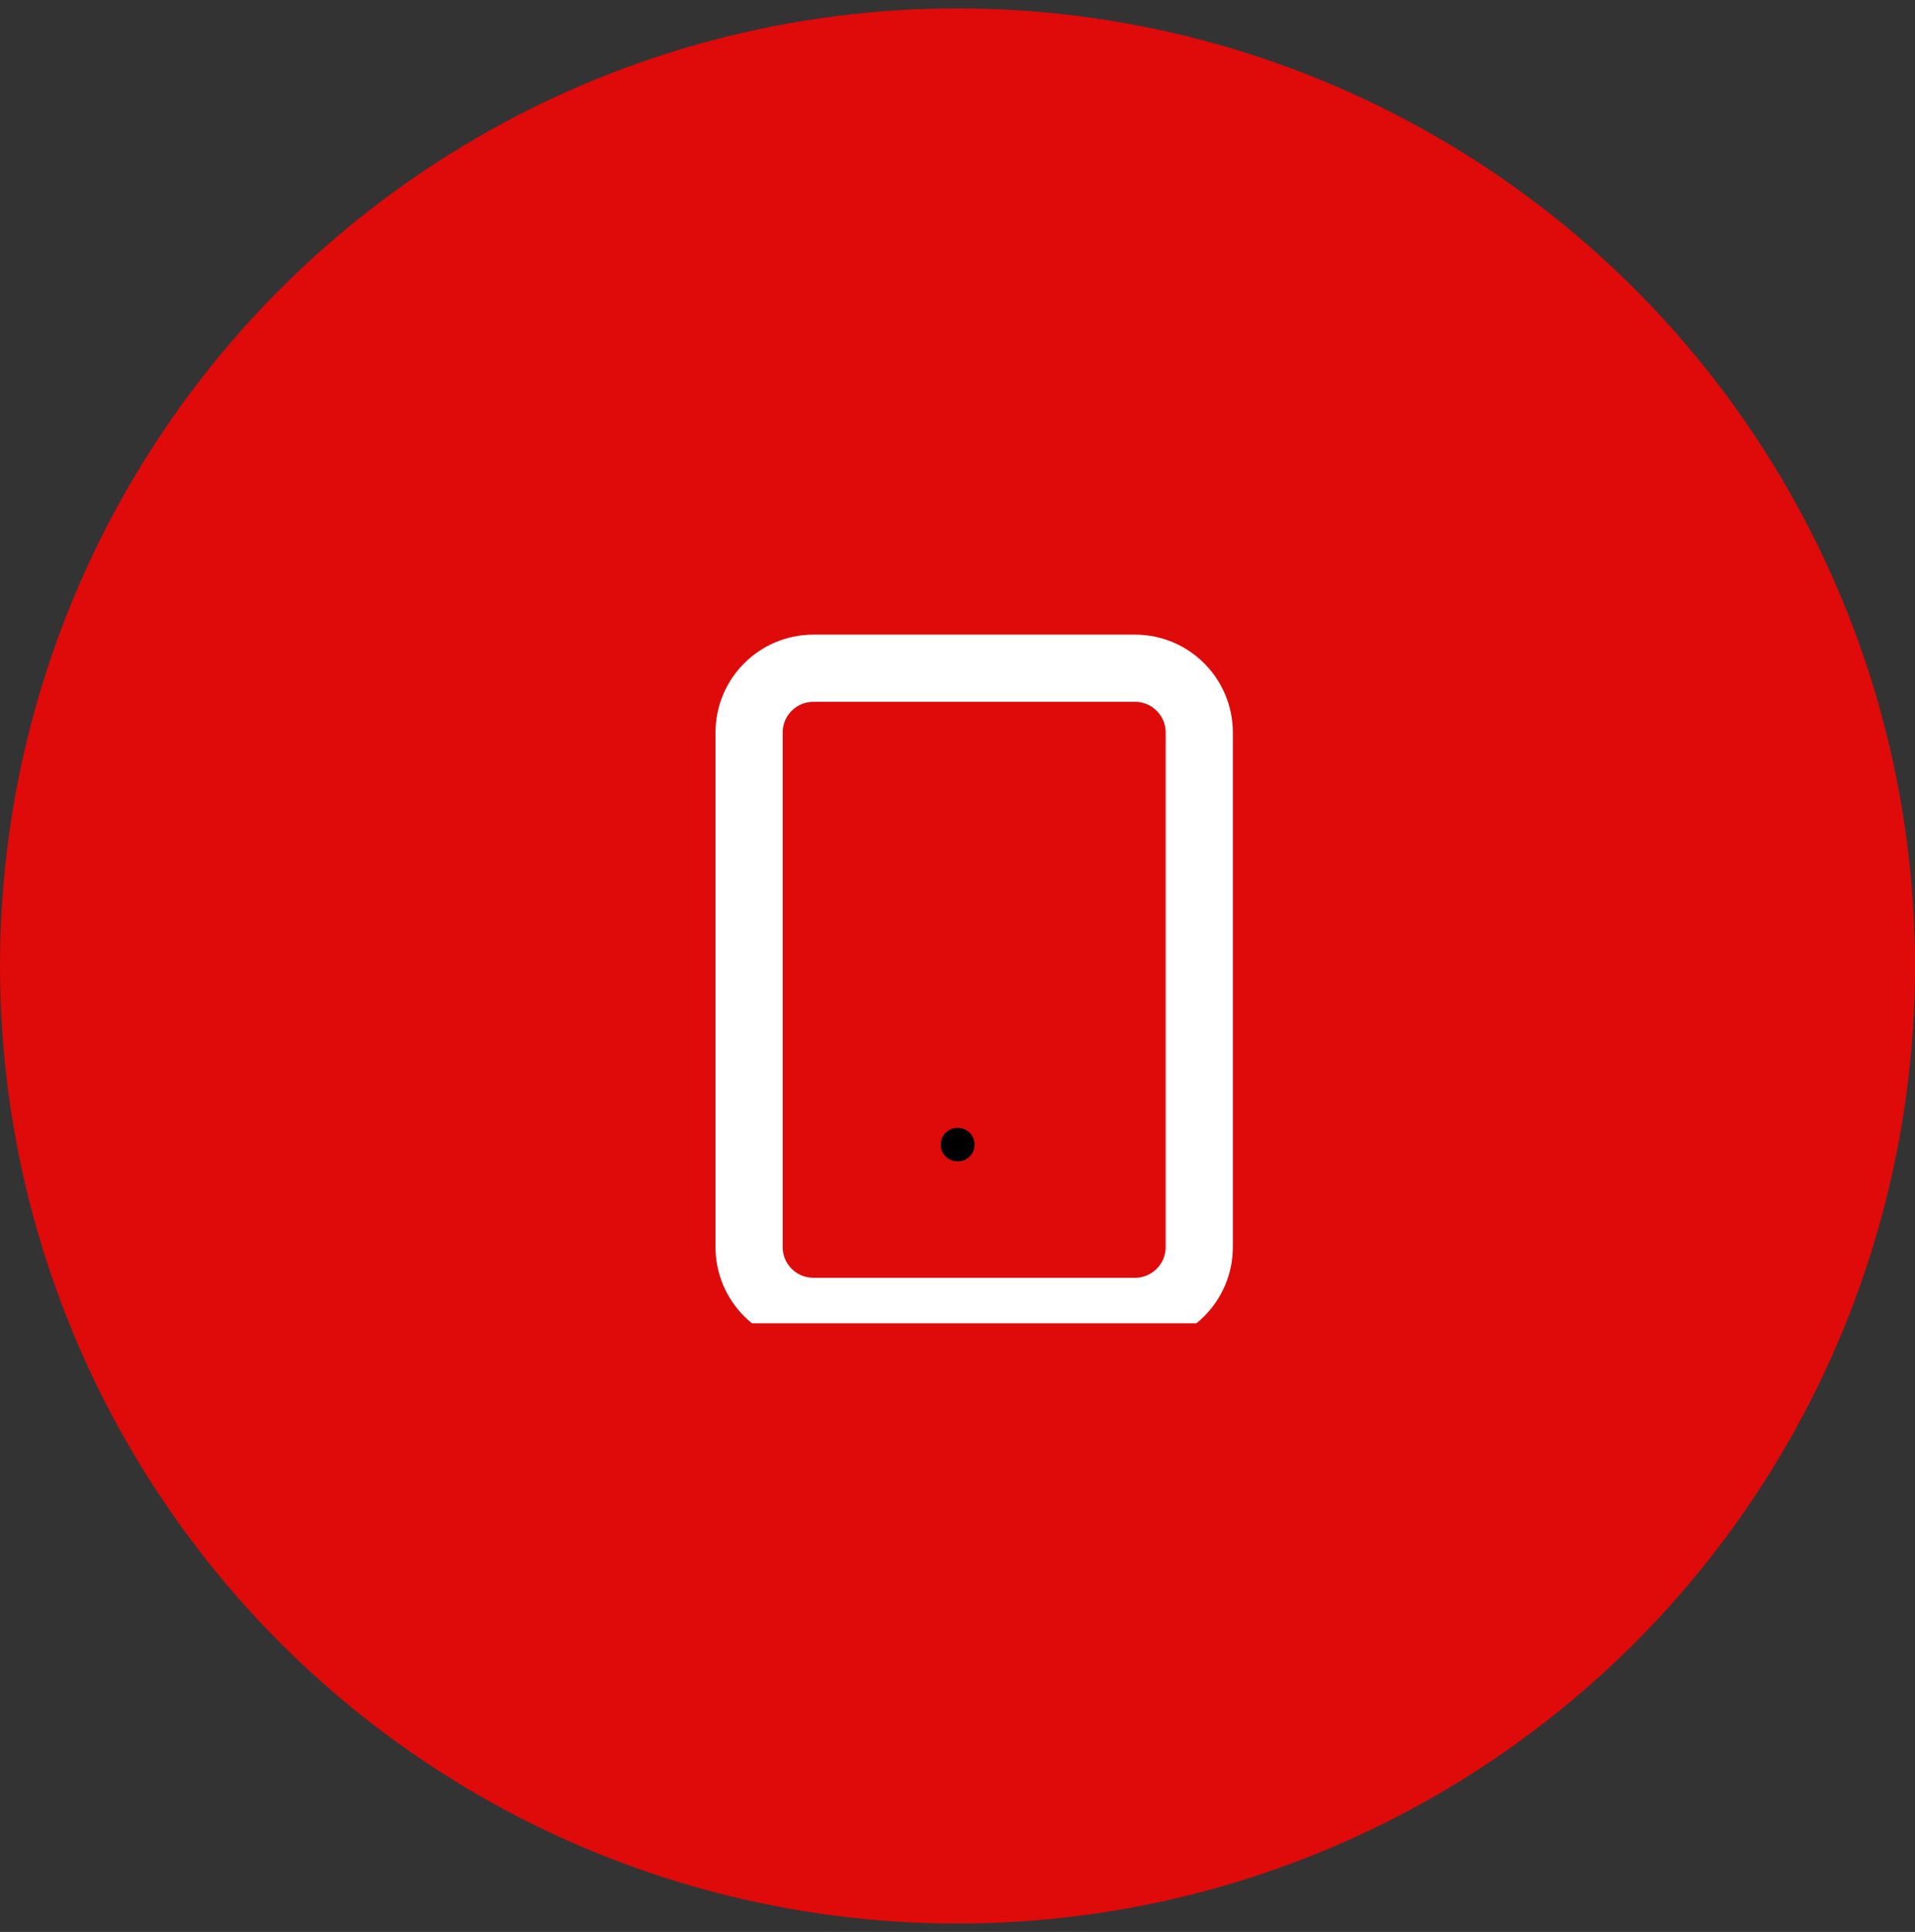 <svg width="114" height="115" viewBox="0 0 114 115" fill="none" xmlns="http://www.w3.org/2000/svg">
<rect x="0" y="0" width="114" height="115" fill="#333333" stroke="none"/>
<circle cx="57" cy="57.5" r="57" fill="#DF0A0A"/>
<g clip-path="url(#clip0)">
<path d="M67.564 39.776H48.422C46.308 39.776 44.594 41.49 44.594 43.605V74.232C44.594 76.346 46.308 78.06 48.422 78.06H67.564C69.678 78.06 71.392 76.346 71.392 74.232V43.605C71.392 41.49 69.678 39.776 67.564 39.776Z" stroke="white" stroke-width="4" stroke-linecap="round" stroke-linejoin="round"/>
<path d="M57 68.134H57.018" stroke="black" stroke-width="2" stroke-linecap="round" stroke-linejoin="round"/>
</g>
<defs>
<clipPath id="clip0">
<rect width="42.537" height="42.537" fill="white" transform="translate(35.731 36.231)"/>
</clipPath>
</defs>
</svg>
